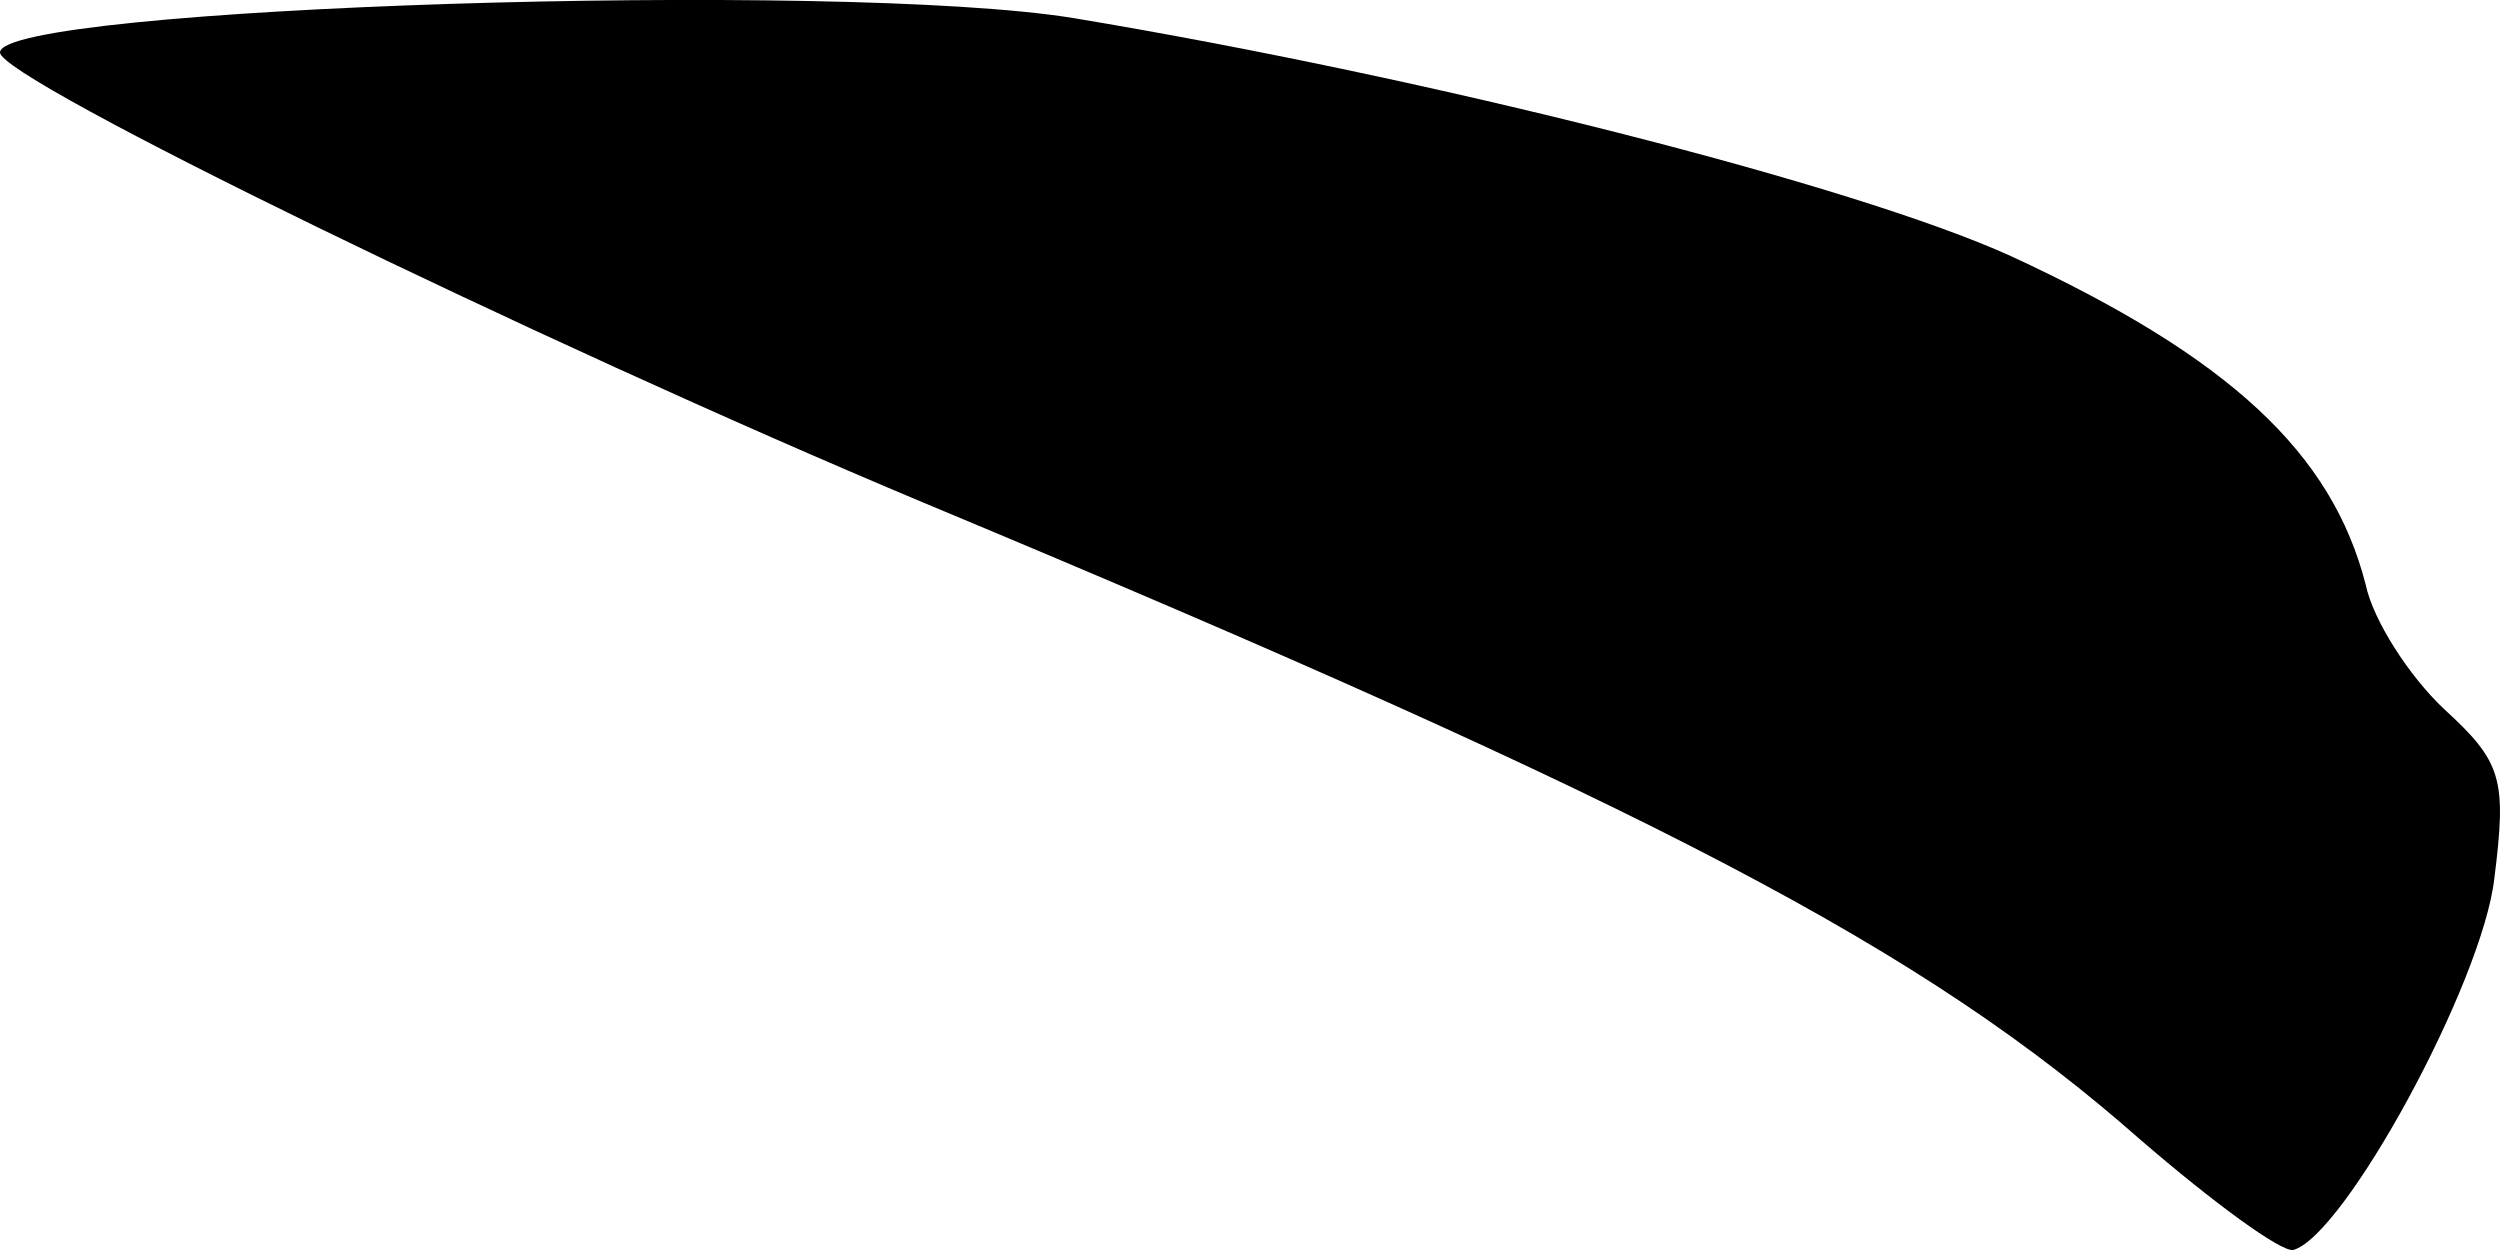 <?xml version="1.0" encoding="utf-8"?>
<svg xmlns="http://www.w3.org/2000/svg" fill="none" height="100%" overflow="visible" preserveAspectRatio="none" style="display: block;" viewBox="0 0 4 2" width="100%">
<path d="M3.424 1.823C3.078 1.518 2.654 1.295 1.477 0.804C0.859 0.545 0 0.127 0 0.084C0 0.011 1.345 -0.032 1.718 0.029C2.289 0.124 2.965 0.295 3.218 0.41C3.568 0.572 3.731 0.725 3.785 0.935C3.797 0.993 3.855 1.082 3.91 1.134C4.003 1.219 4.011 1.246 3.991 1.405C3.972 1.573 3.75 1.979 3.669 2C3.649 2.003 3.541 1.924 3.424 1.823Z" fill="black" id="Vector"/>
</svg>